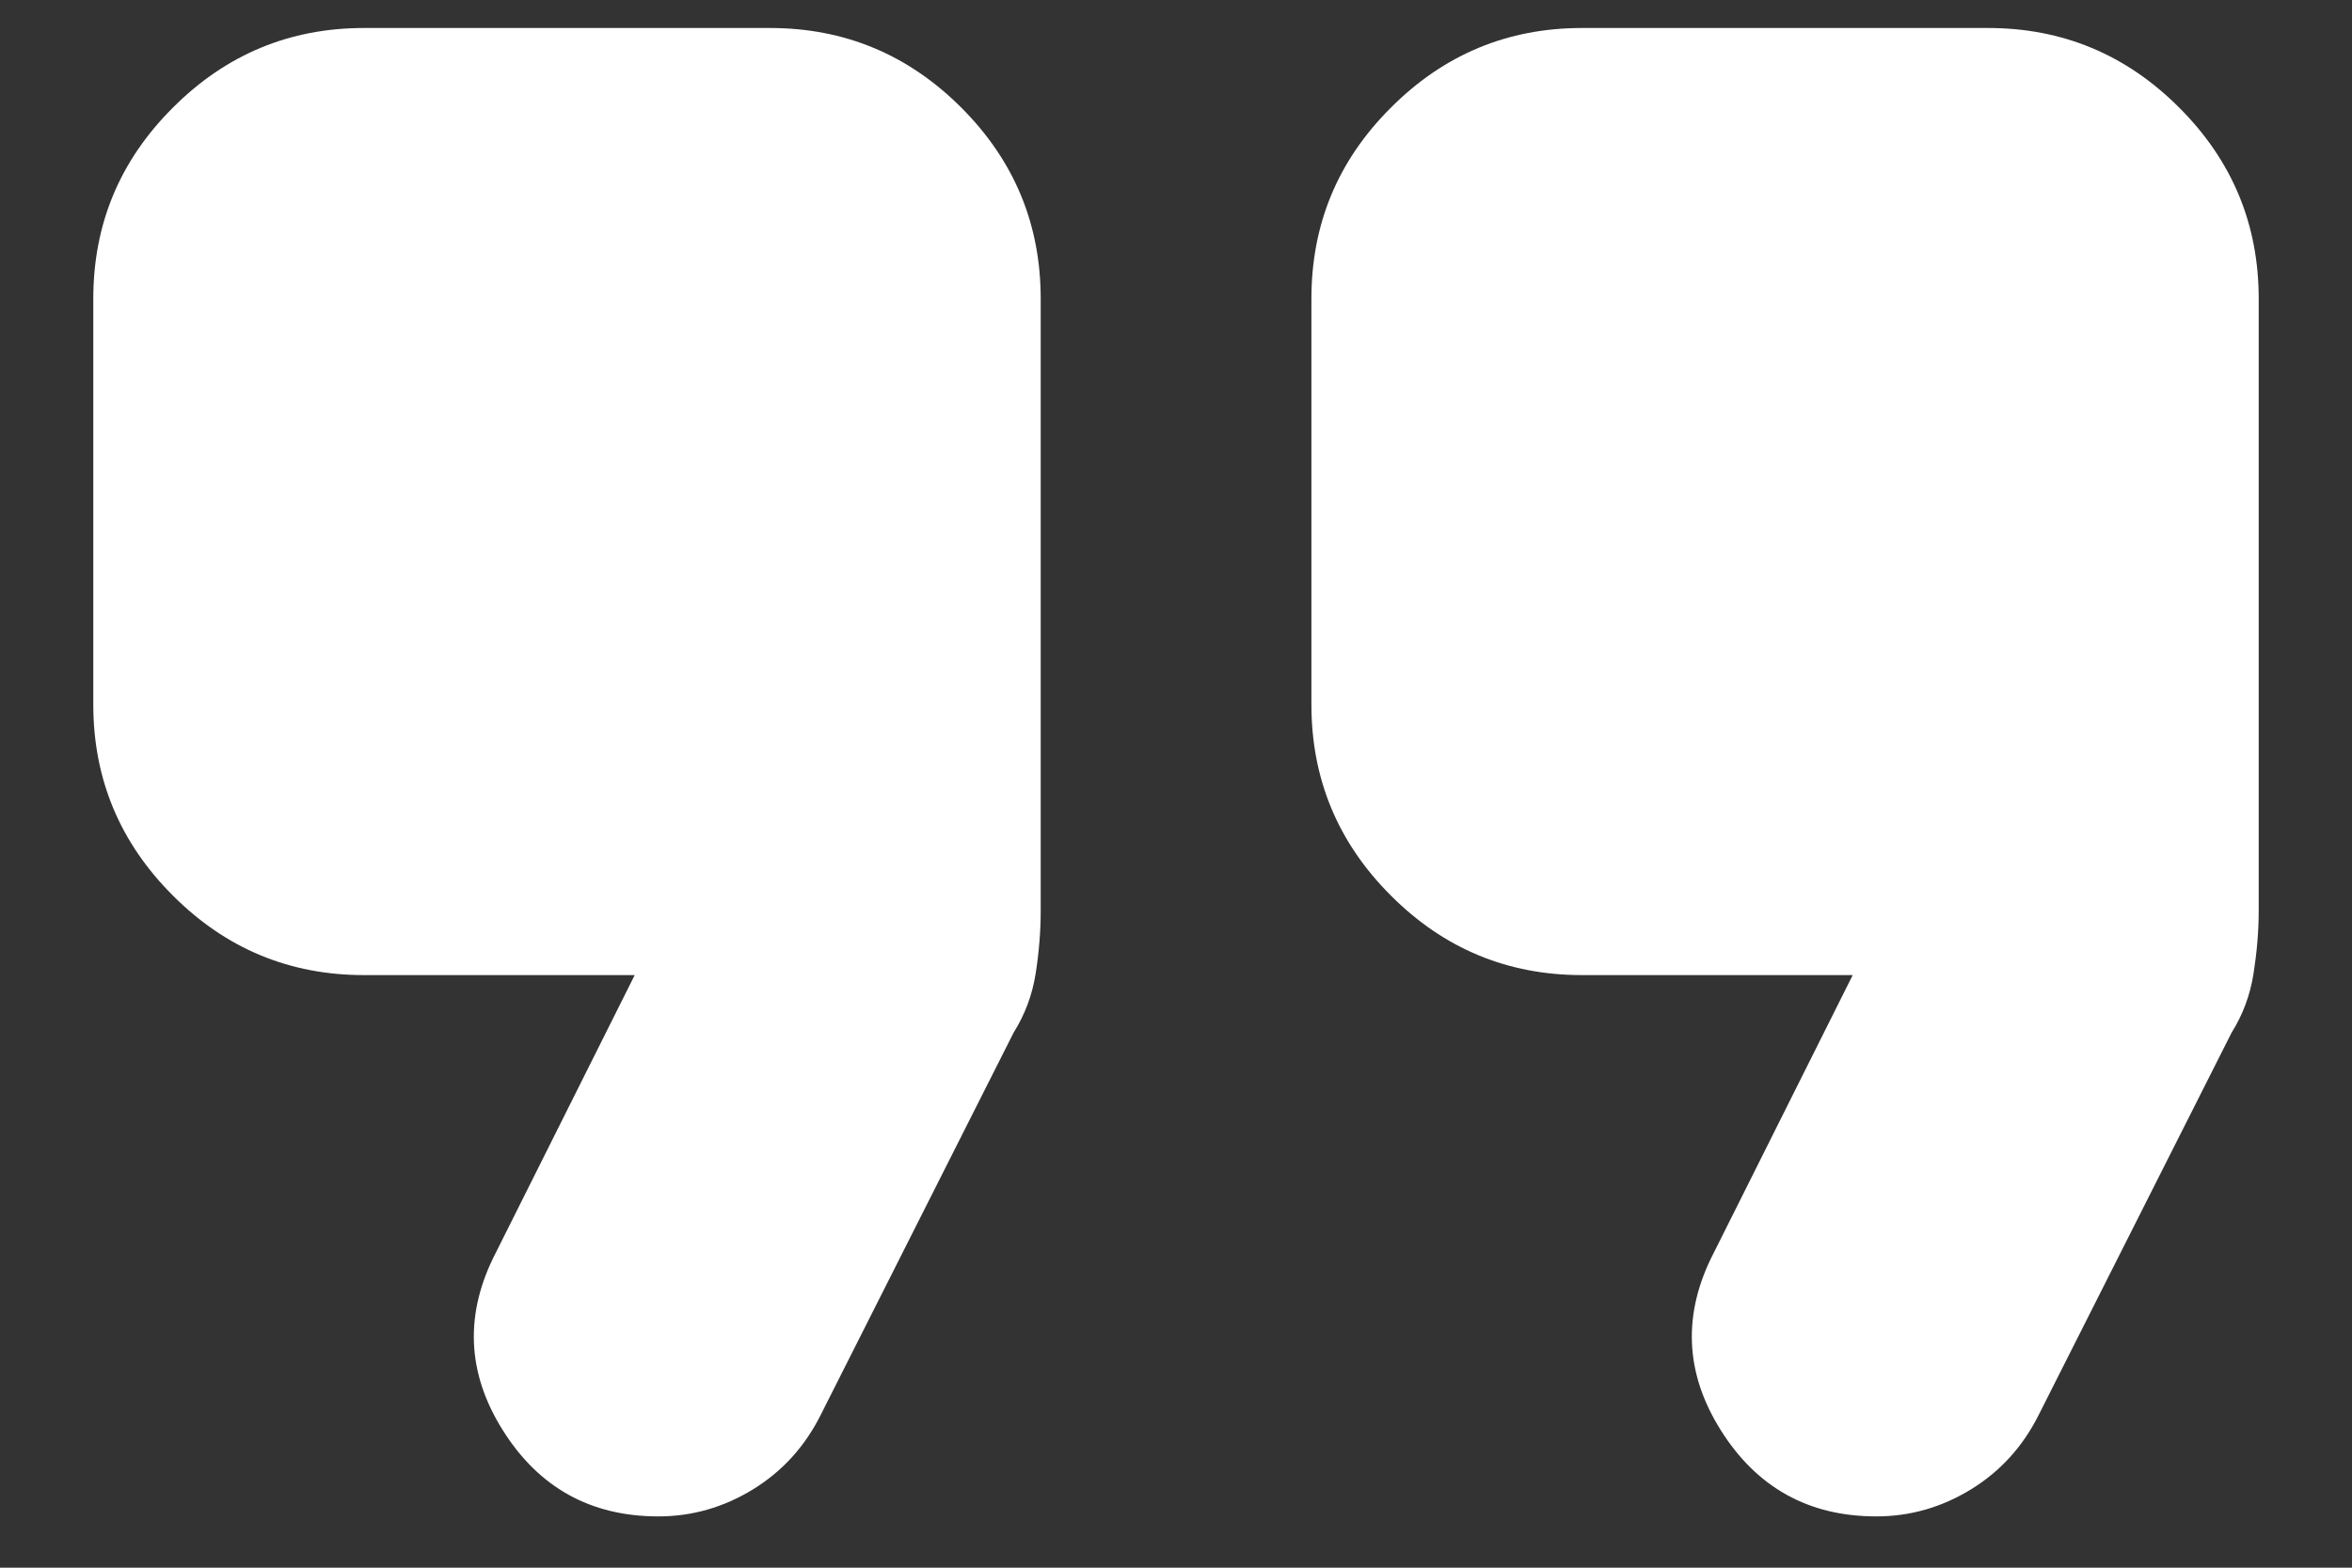 <?xml version="1.0" encoding="UTF-8"?> <svg xmlns="http://www.w3.org/2000/svg" width="21" height="14" viewBox="0 0 21 14" fill="none"><rect x="0" y="0" width="21" height="14" fill="#333333" stroke="none"/><path d="M16.753 13.542C16.149 13.542 15.686 13.285 15.364 12.772C15.041 12.258 15.021 11.729 15.303 11.185L16.542 8.708H14.125C13.461 8.708 12.892 8.472 12.419 7.998C11.945 7.525 11.709 6.956 11.709 6.292V2.667C11.709 2.002 11.945 1.433 12.419 0.961C12.892 0.487 13.461 0.25 14.125 0.25H17.75C18.415 0.25 18.984 0.487 19.457 0.961C19.93 1.433 20.167 2.002 20.167 2.667V8.134C20.167 8.316 20.151 8.502 20.121 8.694C20.091 8.885 20.026 9.061 19.925 9.222L18.203 12.635C18.062 12.917 17.861 13.139 17.599 13.3C17.337 13.461 17.055 13.542 16.753 13.542ZM5.878 13.542C5.274 13.542 4.811 13.285 4.489 12.772C4.166 12.258 4.146 11.729 4.428 11.185L5.667 8.708H3.25C2.586 8.708 2.017 8.472 1.544 7.998C1.07 7.525 0.833 6.956 0.833 6.292V2.667C0.833 2.002 1.07 1.433 1.544 0.961C2.017 0.487 2.586 0.25 3.25 0.25H6.875C7.54 0.25 8.109 0.487 8.583 0.961C9.055 1.433 9.292 2.002 9.292 2.667V8.134C9.292 8.316 9.277 8.502 9.247 8.694C9.217 8.885 9.151 9.061 9.05 9.222L7.328 12.635C7.187 12.917 6.986 13.139 6.724 13.3C6.462 13.461 6.18 13.542 5.878 13.542Z" fill="white"></path></svg> 
